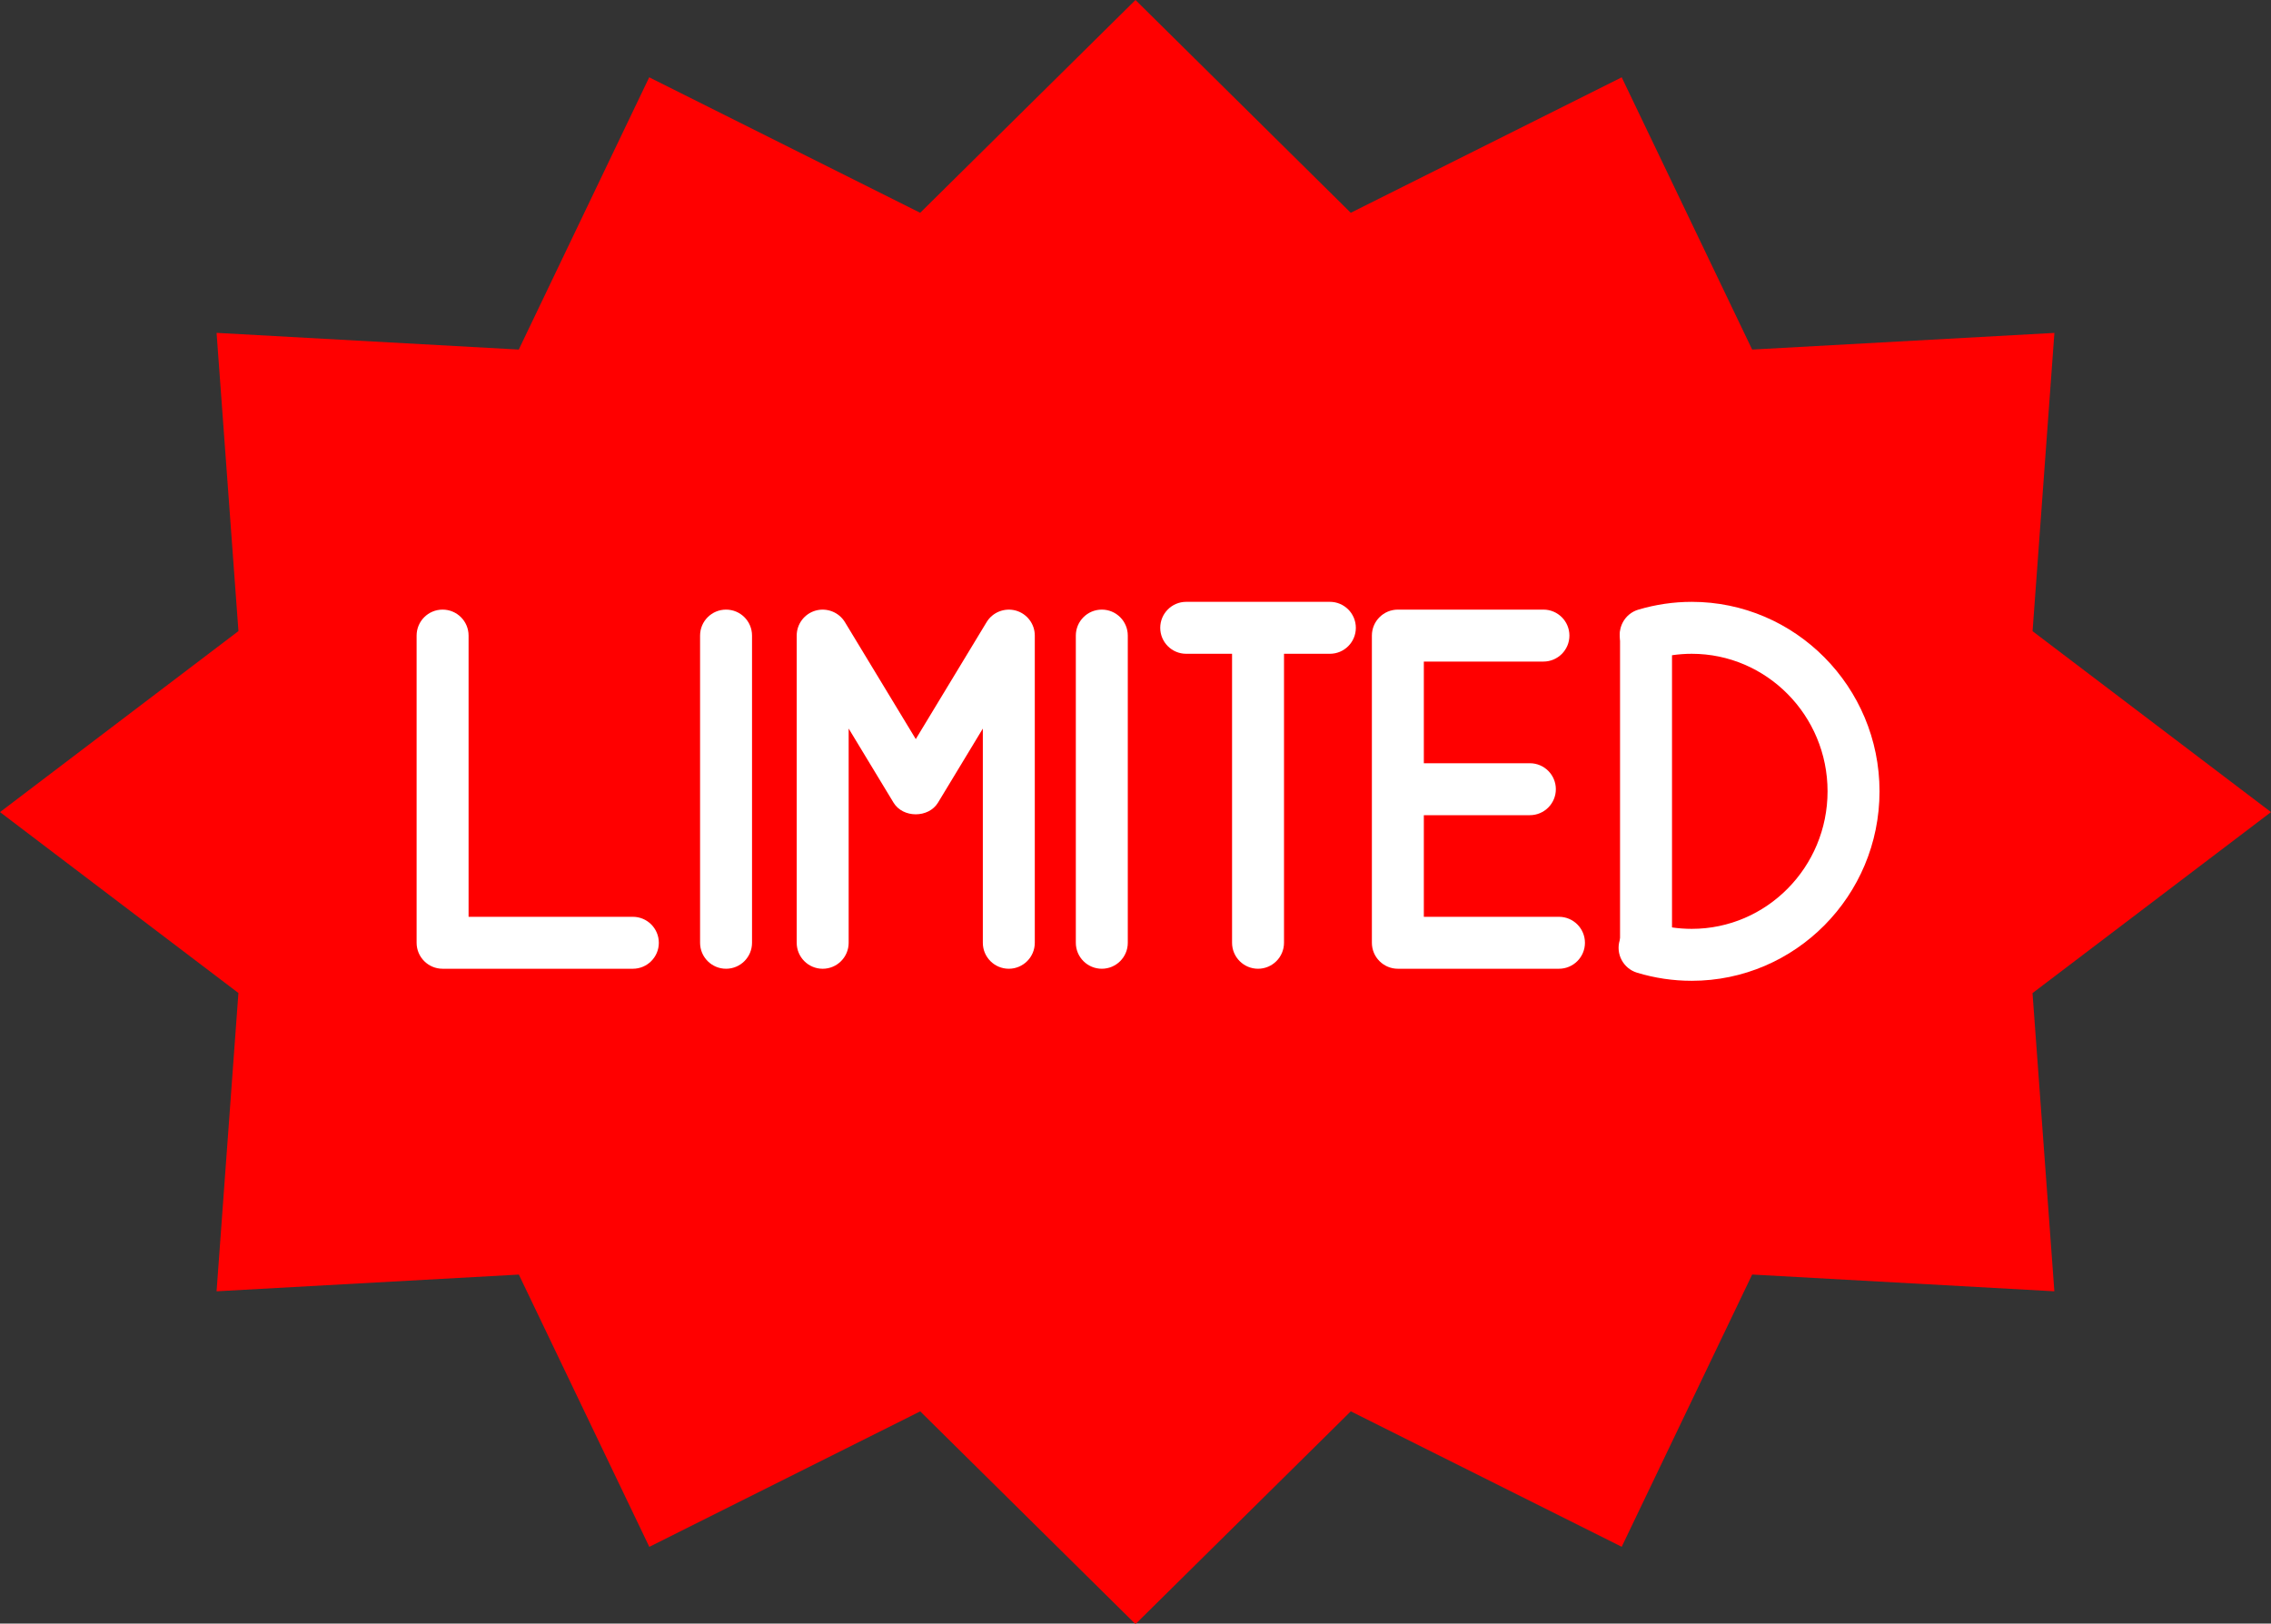 <?xml version="1.0" encoding="UTF-8" standalone="no"?><svg xmlns="http://www.w3.org/2000/svg" xmlns:xlink="http://www.w3.org/1999/xlink" fill="#000000" height="114.4" preserveAspectRatio="xMidYMid meet" version="1" viewBox="0.0 0.0 160.0 114.4" width="160" zoomAndPan="magnify"><rect x="0.0" y="0.0" width="160.0" height="114.4" fill="#333333" stroke="none"/><g><g><g><g><g id="change1_1"><path d="M160 57.223L143.198 69.978 144.737 90.988 123.446 89.808 114.255 108.991 95.168 99.446 79.999 114.439 64.833 99.449 45.746 108.995 36.554 89.811 15.258 90.988 16.797 69.97 0 57.223 16.799 44.469 15.258 23.455 36.549 24.631 45.739 5.448 64.83 14.994 79.999 0 95.165 14.994 114.255 5.448 123.446 24.631 144.74 23.458 143.202 44.476z" fill="#ff0000"/></g></g></g></g><g fill="#ffffff" id="change2_1"><path d="M44.587,68.261H31.182c-1.011,0-1.83-0.821-1.83-1.83V44.785c0-1.011,0.819-1.83,1.83-1.83 c1.012,0,1.831,0.819,1.831,1.83v19.816h11.574c1.011,0,1.83,0.821,1.83,1.831C46.417,67.44,45.598,68.261,44.587,68.261z"/><path d="M51.153,68.261c-1.011,0-1.83-0.821-1.83-1.83V44.785c0-1.011,0.819-1.83,1.83-1.83 c1.012,0,1.83,0.819,1.83,1.83v21.646C52.983,67.44,52.165,68.261,51.153,68.261z"/><path d="M77.627,68.261c-1.012,0-1.831-0.821-1.831-1.83V44.785c0-1.011,0.819-1.83,1.831-1.83 c1.011,0,1.83,0.819,1.83,1.83v21.646C79.458,67.44,78.638,68.261,77.627,68.261z"/><path d="M88.633,68.261c-1.01,0-1.83-0.821-1.83-1.83V44.785c0-1.011,0.82-1.83,1.83-1.83 c1.009,0,1.83,0.819,1.83,1.83v21.646C90.463,67.44,89.642,68.261,88.633,68.261z"/><path d="M109.834,68.261H98.484c-1.009,0-1.83-0.821-1.83-1.83V44.785c0-1.011,0.821-1.83,1.83-1.83h10.257 c1.009,0,1.83,0.819,1.83,1.83c0,1.011-0.821,1.831-1.83,1.831h-8.427v17.985h9.521c1.01,0,1.83,0.821,1.83,1.831 C111.665,67.44,110.844,68.261,109.834,68.261z"/><path d="M71.074,68.261c-1.011,0-1.83-0.821-1.83-1.83V51.338l-3.159,5.219c-0.665,1.095-2.467,1.096-3.131,0.002 l-3.163-5.224v15.097c0,1.009-0.819,1.83-1.83,1.83s-1.83-0.821-1.83-1.83V44.785c0-0.821,0.547-1.541,1.338-1.763 c0.787-0.215,1.631,0.112,2.058,0.814l4.993,8.243l4.989-8.241c0.427-0.704,1.266-1.031,2.058-0.816 c0.791,0.222,1.338,0.942,1.338,1.763v21.646C72.904,67.44,72.084,68.261,71.074,68.261z"/><path d="M93.694,46.068H83.573c-1.012,0-1.83-0.819-1.83-1.83c0-1.011,0.818-1.831,1.83-1.831h10.121 c1.009,0,1.83,0.819,1.83,1.831C95.524,45.249,94.703,46.068,93.694,46.068z"/><path d="M107.785,57.44h-8.071c-1.009,0-1.83-0.819-1.83-1.83c0-1.011,0.821-1.83,1.83-1.83h8.071 c1.009,0,1.83,0.819,1.83,1.83C109.615,56.621,108.793,57.44,107.785,57.44z"/><path d="M115.968,68.261c-1.009,0-1.83-0.821-1.83-1.83V44.785c0-1.011,0.821-1.83,1.83-1.83 c1.01,0,1.831,0.819,1.831,1.83v21.646C117.799,67.44,116.978,68.261,115.968,68.261z"/><path d="M119.188,69.11c-1.308,0-2.604-0.192-3.855-0.572c-0.967-0.295-1.511-1.319-1.219-2.285 c0.295-0.963,1.308-1.514,2.285-1.219c0.906,0.277,1.844,0.416,2.789,0.416c5.277,0,9.57-4.346,9.57-9.691 c0-5.345-4.293-9.691-9.57-9.691c-0.916,0-1.833,0.133-2.722,0.396c-0.967,0.292-1.986-0.268-2.274-1.233 c-0.284-0.969,0.267-1.987,1.236-2.274c1.227-0.364,2.491-0.549,3.76-0.549c7.296,0,13.231,5.99,13.231,13.352 C132.419,63.123,126.484,69.11,119.188,69.11z"/></g></g></svg>